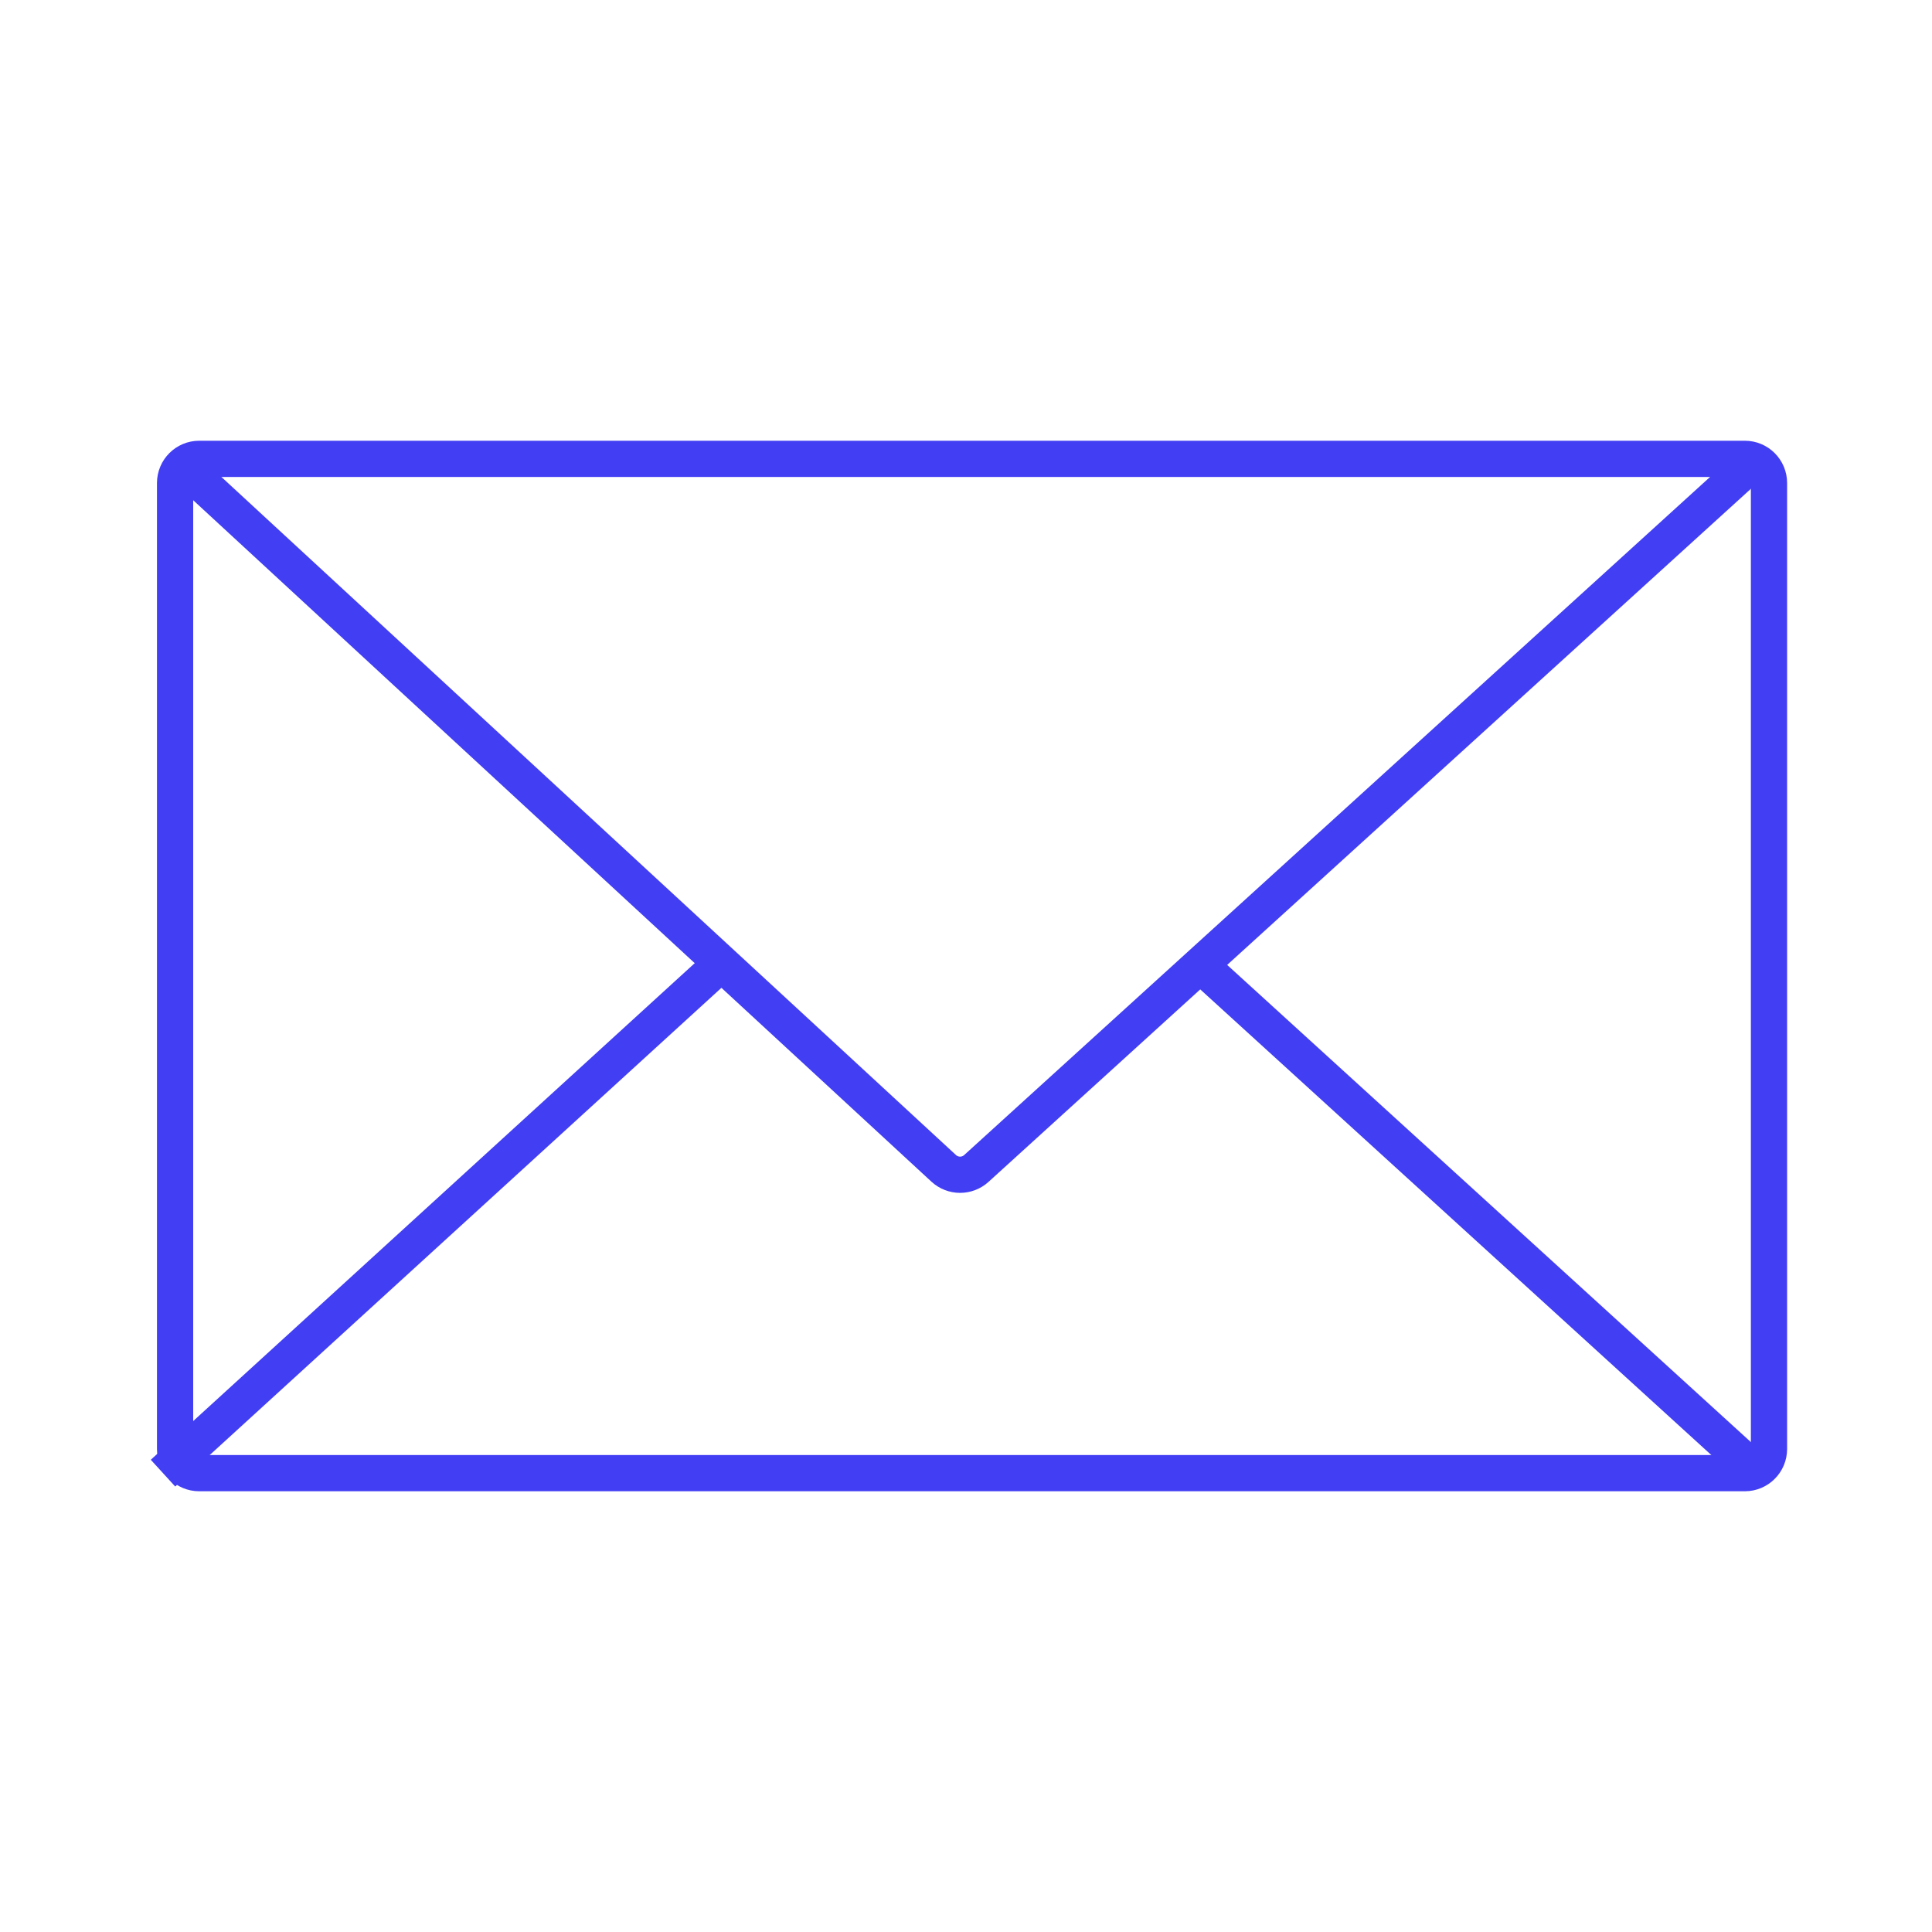 <svg width="80" height="80" viewBox="0 0 80 80" fill="none" xmlns="http://www.w3.org/2000/svg">
<path d="M7.25 60V20C7.25 19.448 7.698 19 8.25 19H72.25C72.802 19 73.25 19.448 73.25 20V60C73.25 60.552 72.802 61 72.25 61H8.25C7.698 61 7.25 60.552 7.25 60Z" stroke="#423EF4" stroke-width="1.5"/>
<path d="M7.25 19L39.077 48.379C39.458 48.73 40.044 48.733 40.428 48.384L72.75 19" stroke="#423EF4" stroke-width="1.5"/>
<path d="M49.75 40L72.25 60.5" stroke="#423EF4" stroke-width="1.5"/>
<path d="M29.75 40L6.75 61" stroke="#423EF4" stroke-width="1.5"/>
</svg>
